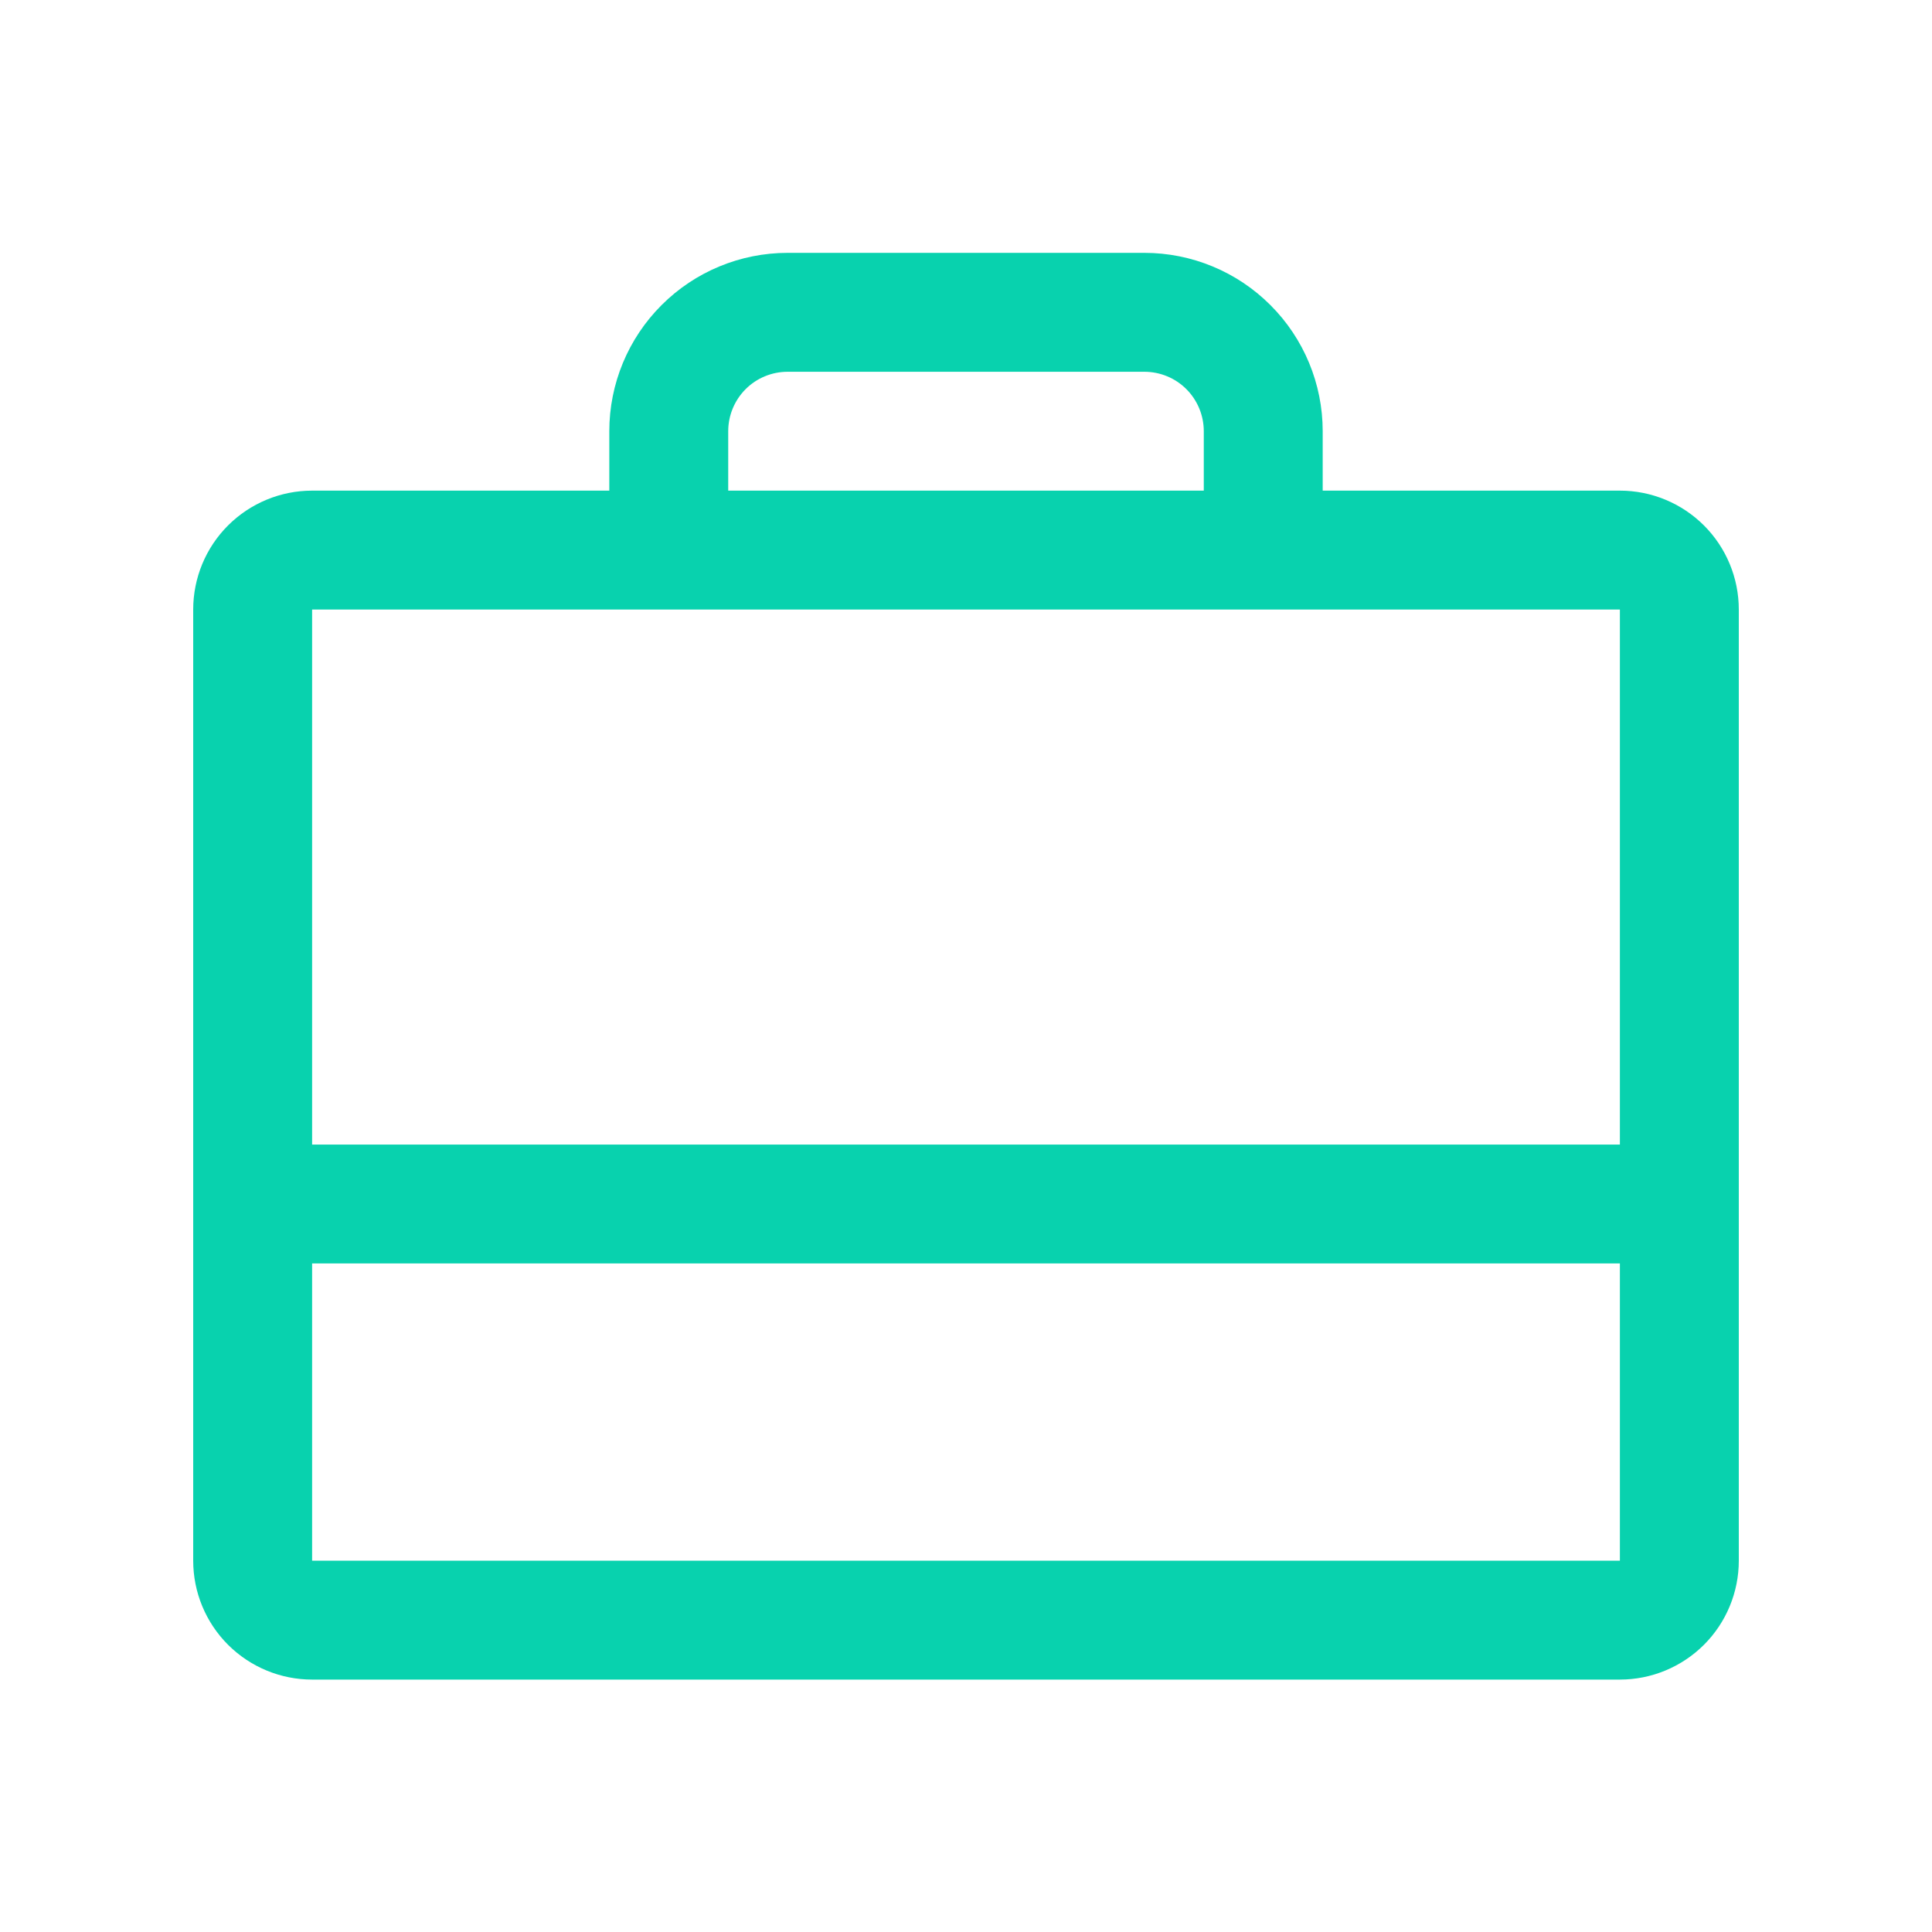 <svg width="40" height="40" viewBox="0 0 40 40" fill="none" xmlns="http://www.w3.org/2000/svg">
<path d="M33.538 10.158H27.385V8.927C27.385 7.948 26.996 7.009 26.303 6.317C25.611 5.624 24.672 5.235 23.692 5.235H16.308C15.328 5.235 14.389 5.624 13.697 6.317C13.004 7.009 12.615 7.948 12.615 8.927V10.158H6.462C5.809 10.158 5.183 10.418 4.721 10.879C4.259 11.341 4 11.967 4 12.62V32.312C4 32.965 4.259 33.591 4.721 34.053C5.183 34.514 5.809 34.774 6.462 34.774H33.538C34.191 34.774 34.817 34.514 35.279 34.053C35.741 33.591 36 32.965 36 32.312V12.62C36 11.967 35.741 11.341 35.279 10.879C34.817 10.418 34.191 10.158 33.538 10.158ZM15.077 8.927C15.077 8.601 15.207 8.288 15.437 8.057C15.668 7.826 15.981 7.697 16.308 7.697H23.692C24.019 7.697 24.332 7.826 24.563 8.057C24.793 8.288 24.923 8.601 24.923 8.927V10.158H15.077V8.927ZM33.538 12.62V23.697H6.462V12.62H33.538ZM33.538 32.312H6.462V26.158H33.538V32.312Z" fill="#08D2AE"/>
</svg>

